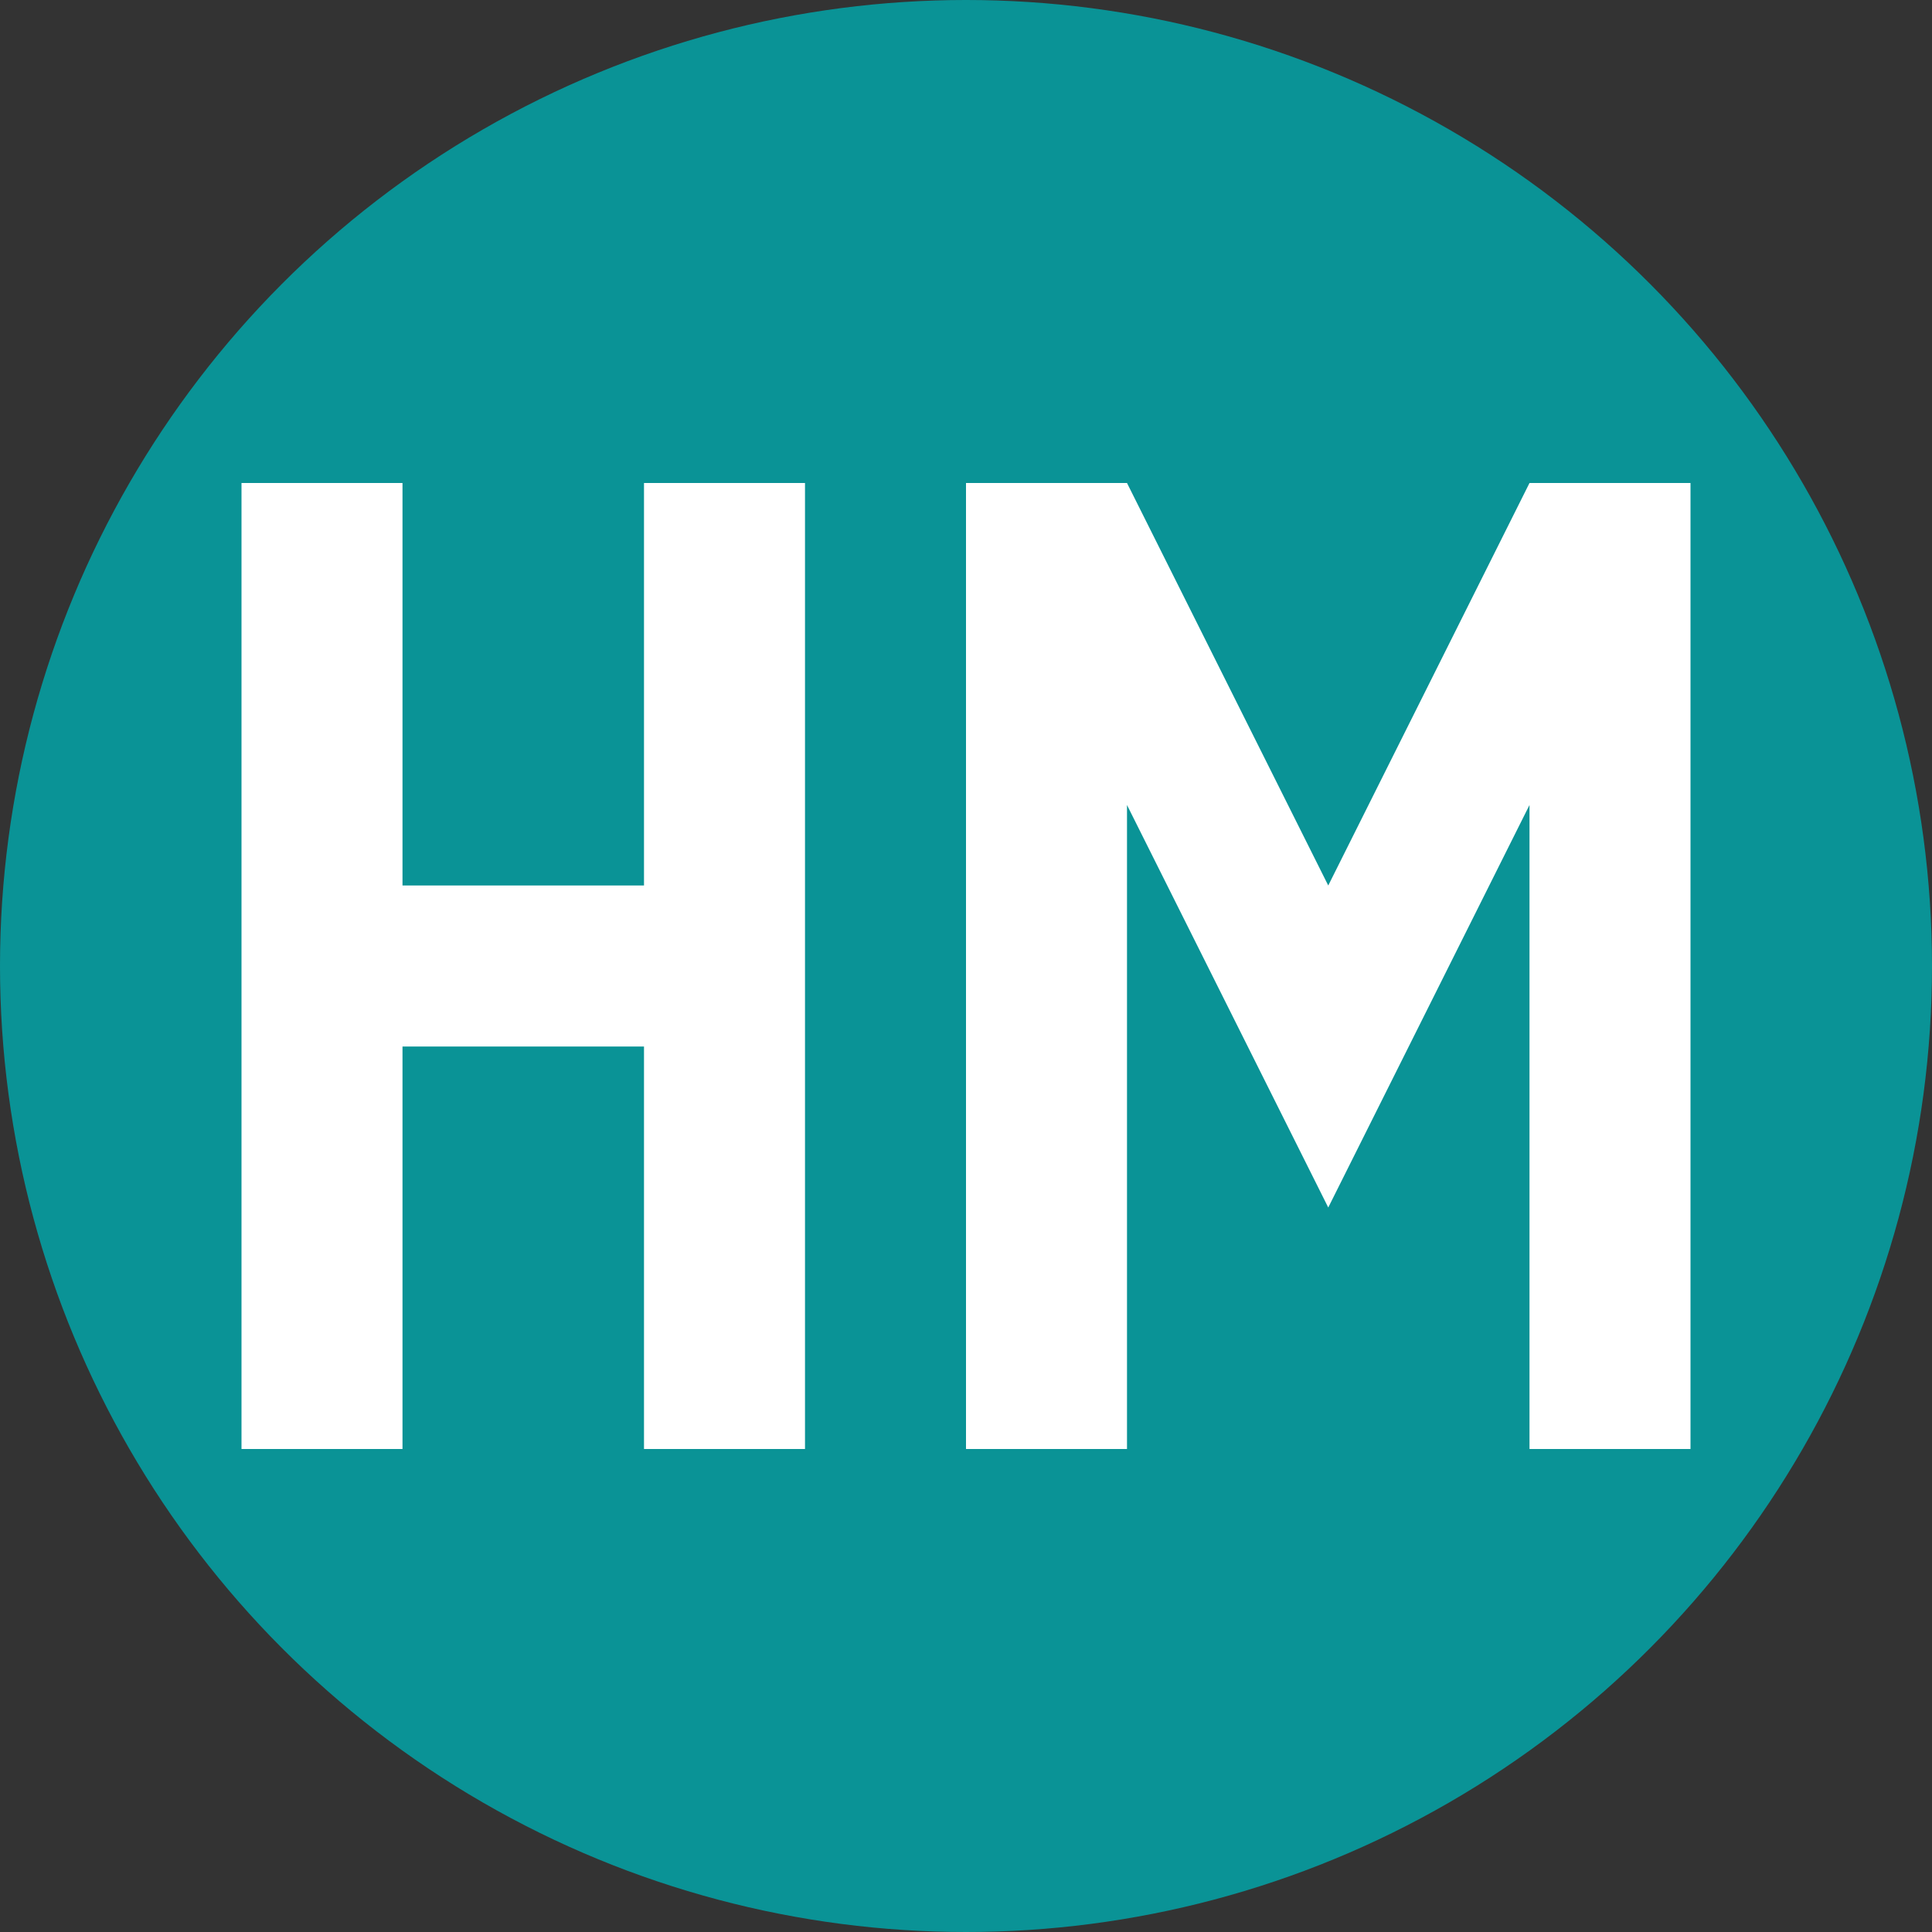 <svg xmlns="http://www.w3.org/2000/svg" width="24" height="24" viewBox="0 0 24 24" fill="none">
  <rect x="0" y="0" width="24" height="24" fill="#333333" stroke="none"/>
  <circle cx="12" cy="12" r="12" fill="#0a9396"/>
  <path d="M3 6 V 18 H 5 V 13 H 8 V 18 H 10 V 6 H 8 V 11 H 5 V 6 H 3 Z M12 18 V 6 H 14 L 16.5 11 L 19 6 H 21 V 18 H 19 V 10 L 16.5 15 L 14 10 V 18 H 12 Z" fill="#ffffff"/>
</svg>
